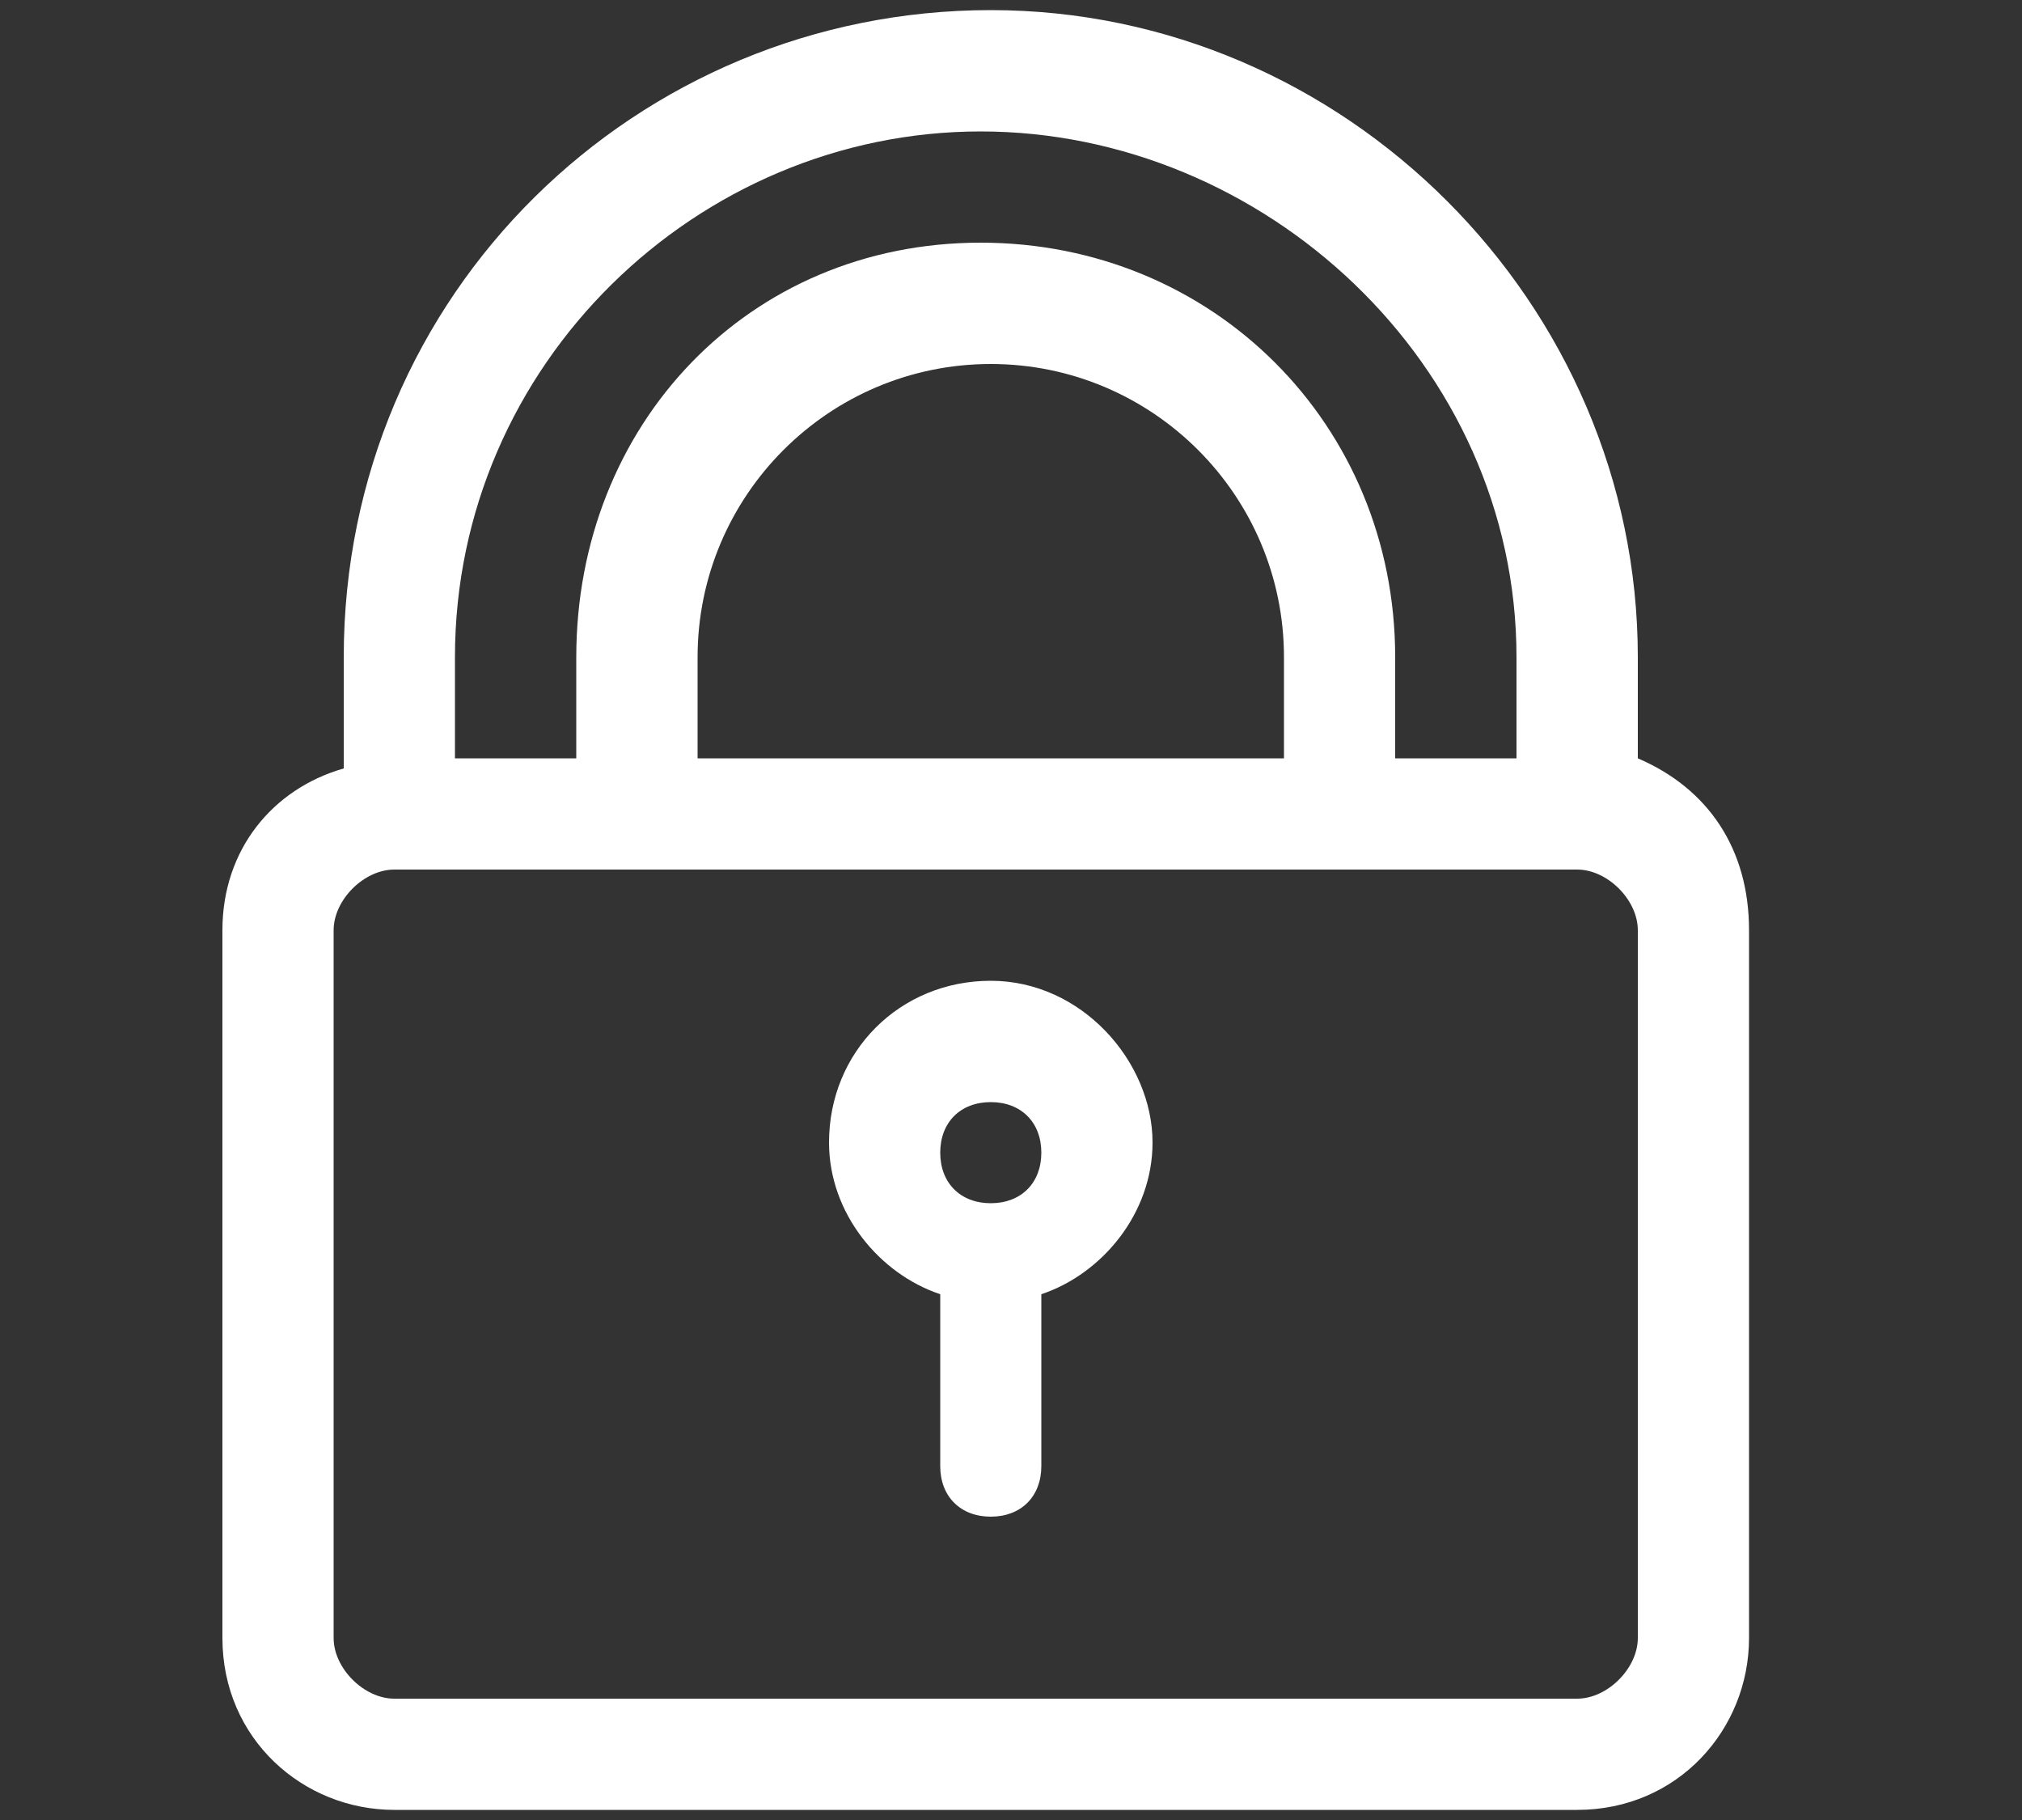 <?xml version="1.0" encoding="utf-8"?>
<!-- Generator: Adobe Illustrator 24.3.0, SVG Export Plug-In . SVG Version: 6.00 Build 0)  -->
<svg version="1.1" id="Layer_2" xmlns="http://www.w3.org/2000/svg" xmlns:xlink="http://www.w3.org/1999/xlink" x="0px" y="0px"
	 viewBox="0 0 20 18" style="enable-background:new 0 0 20 18;" xml:space="preserve">
<rect x="0" y="0" width="20" height="18" fill="#333333" stroke="none"/>
<style type="text/css">
	.st0{fill:#FFFFFF;}
</style>
<g>
	<g>
		<g>
			<path class="st0" d="M16.2,7.5v-1c0-3.5-2.9-6.4-6.4-6.4S3.4,2.9,3.4,6.5v1.1C2.7,7.8,2.2,8.4,2.2,9.2v7c0,1,0.8,1.7,1.7,1.7
				h11.7c1,0,1.7-0.8,1.7-1.7v-7C17.3,8.4,16.9,7.8,16.2,7.5z M4.5,6.5c0-2.9,2.4-5.2,5.2-5.2S15,3.6,15,6.5v1h-1.2v-1
				c0-2.3-1.8-4.1-4.1-4.1s-4,1.8-4,4.1v1H4.5C4.5,7.4,4.5,6.5,4.5,6.5z M12.7,6.5v1H6.9v-1c0-1.6,1.3-2.9,2.9-2.9
				S12.7,4.9,12.7,6.5z M16.2,16.2c0,0.3-0.3,0.6-0.6,0.6H3.9c-0.3,0-0.6-0.3-0.6-0.6v-7c0-0.3,0.3-0.6,0.6-0.6h11.7
				c0.3,0,0.6,0.3,0.6,0.6V16.2L16.2,16.2z"/>
		</g>
	</g>
	<g>
		<g>
			<path class="st0" d="M9.8,9.7c-0.9,0-1.6,0.7-1.6,1.6c0,0.7,0.5,1.3,1.1,1.5v1.7c0,0.3,0.2,0.5,0.5,0.5s0.5-0.2,0.5-0.5v-1.7
				c0.6-0.2,1.1-0.8,1.1-1.5C11.4,10.5,10.7,9.7,9.8,9.7z M9.8,11.9c-0.3,0-0.5-0.2-0.5-0.5s0.2-0.5,0.5-0.5s0.5,0.2,0.5,0.5
				S10.1,11.9,9.8,11.9z"/>
		</g>
	</g>
</g>
</svg>

